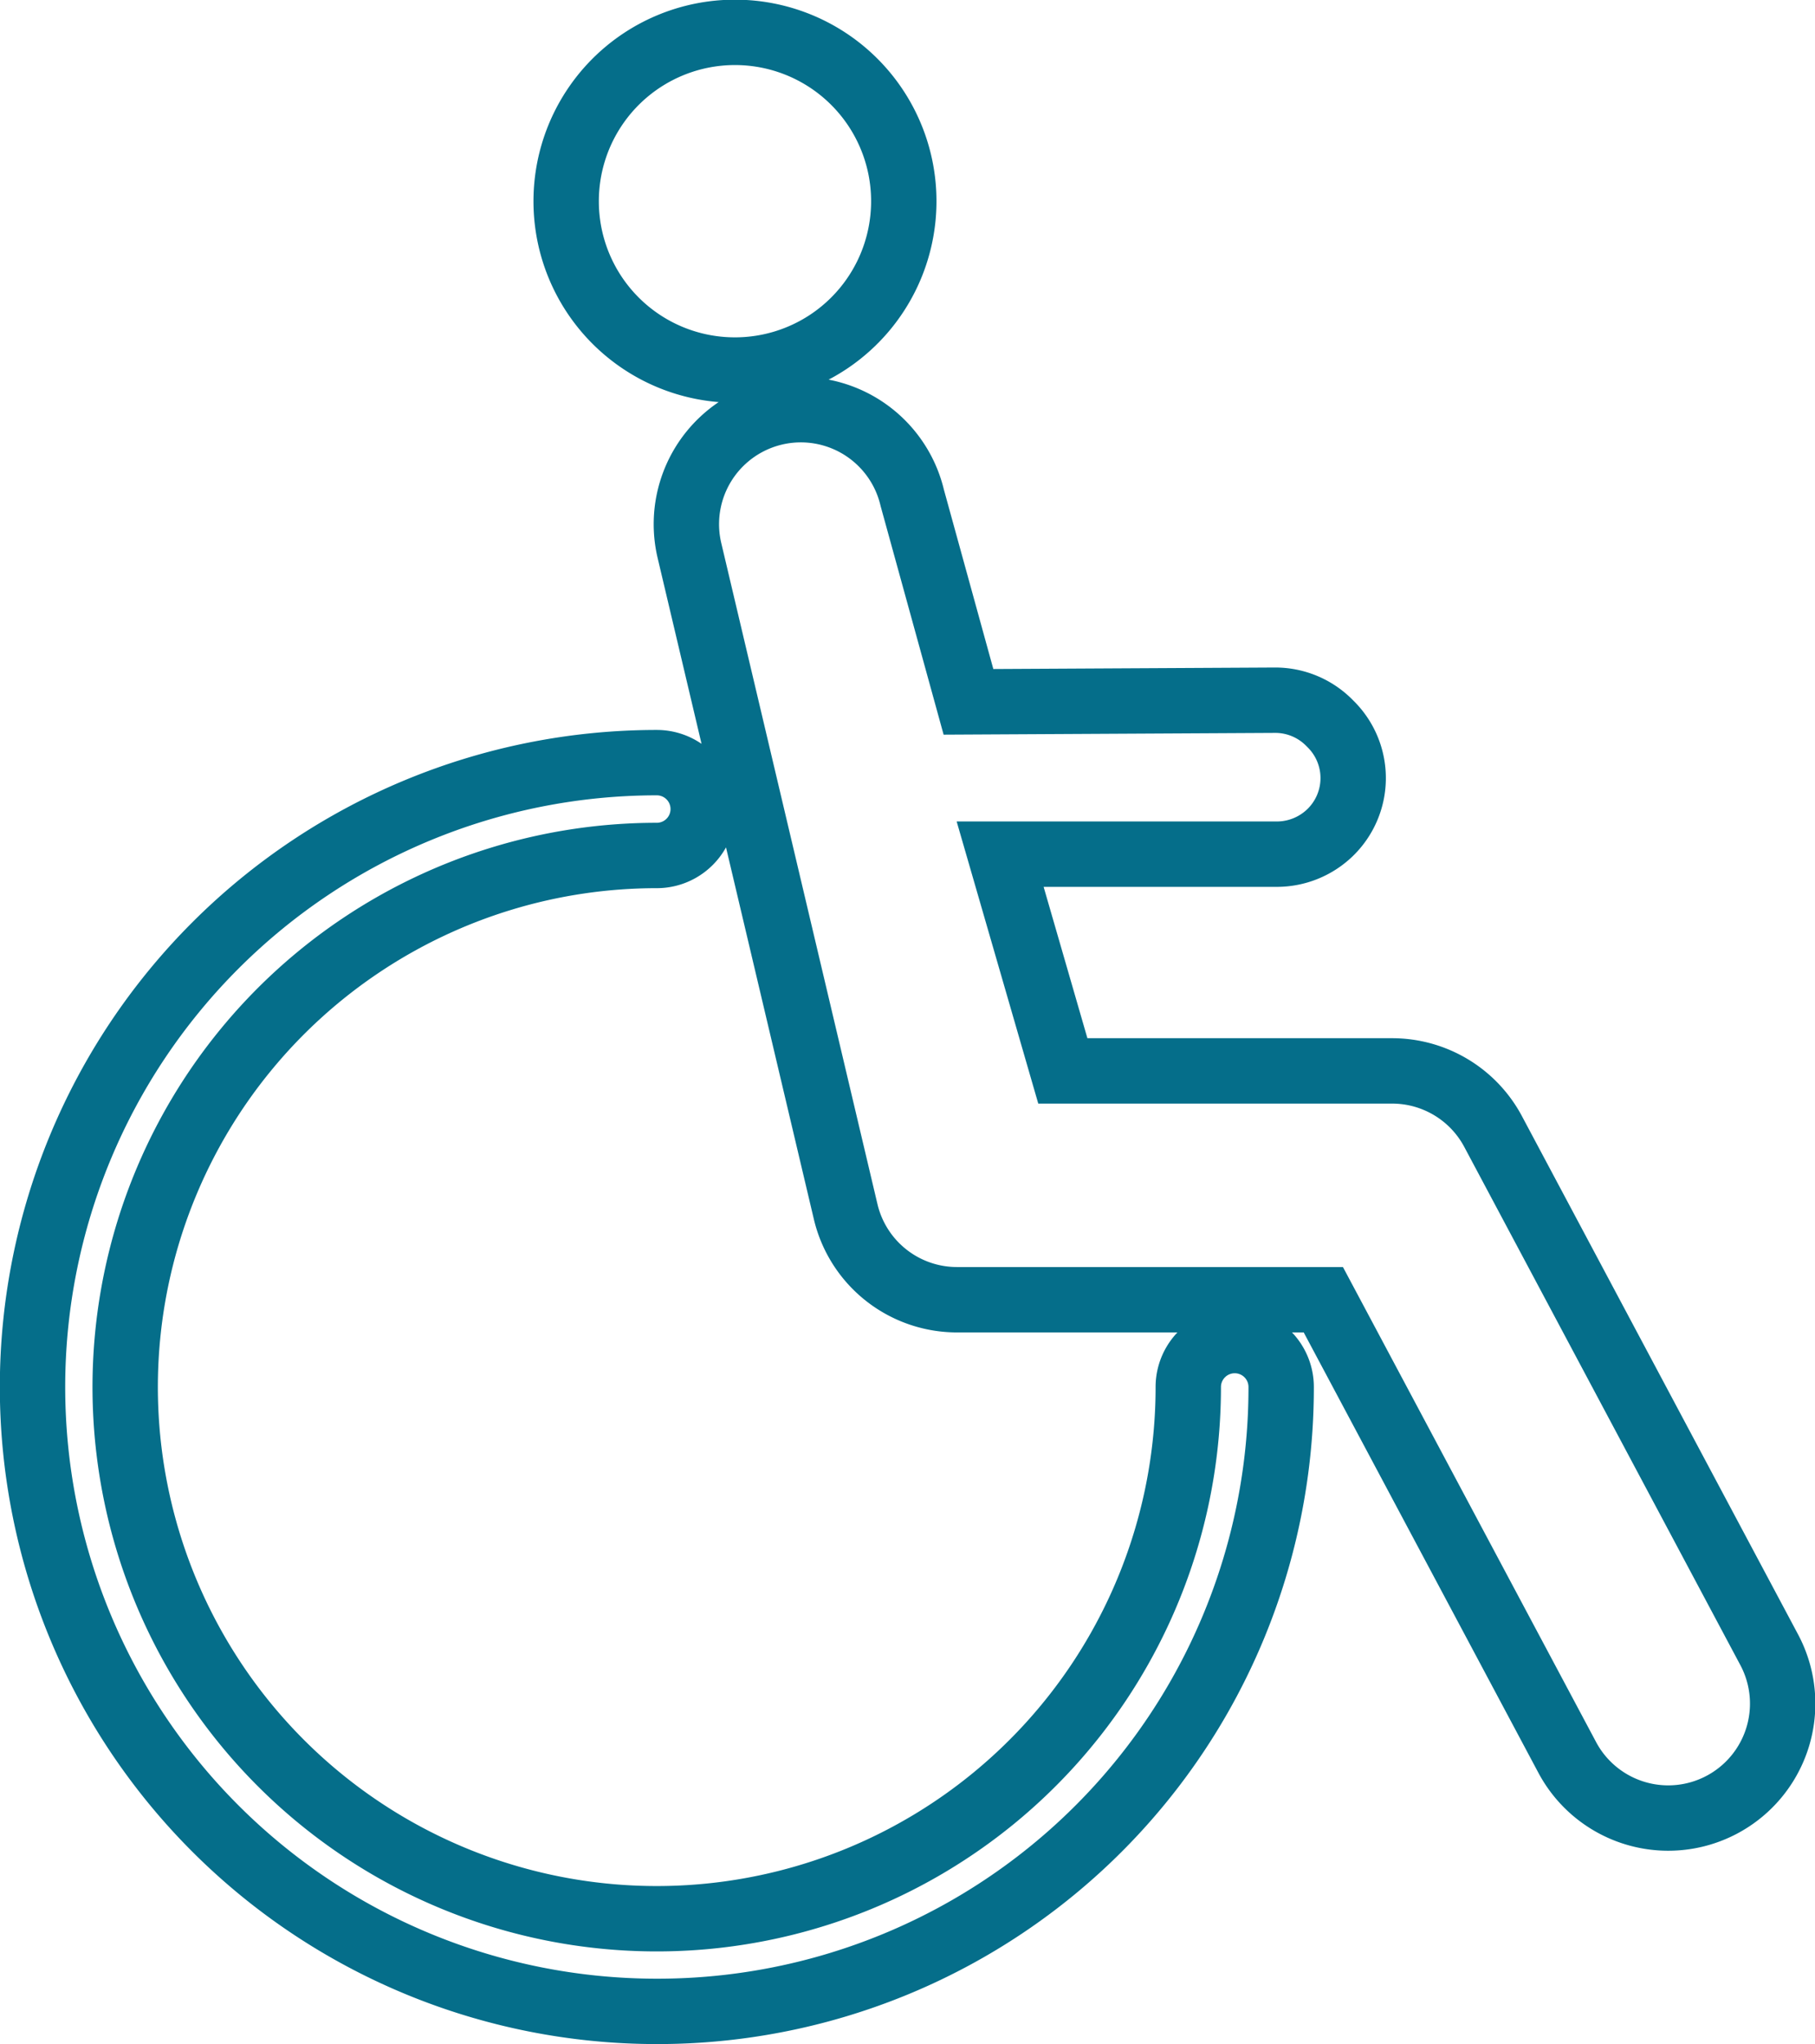 <svg xmlns="http://www.w3.org/2000/svg" width="55.531" height="62.53" viewBox="0 0 55.531 62.53">
  <defs>
    <style>
      .cls-1 {
        fill: none;
        stroke: #056e8a;
        stroke-width: 2px;
        fill-rule: evenodd;
      }
    </style>
  </defs>
  <path id="ico_ft_service.svg" class="cls-1" d="M106.423,6481.6H97.944l1.918,6.63h10.071a3.5,3.5,0,0,1,3.091,1.85l8.451,15.86a3.5,3.5,0,1,1-6.181,3.29l-7.462-14H96.625a3.5,3.5,0,0,1-3.409-2.7l-4.778-20.22a3.5,3.5,0,1,1,6.817-1.61l1.72,6.24,9.377-.05a2.326,2.326,0,0,1,1.653.68l0.06,0.06a2.323,2.323,0,0,1-.036,3.32h0A2.347,2.347,0,0,1,106.423,6481.6Zm-16.594-14.81a5.165,5.165,0,1,0-5.163-5.16A5.162,5.162,0,0,0,89.829,6466.79ZM87.439,6517a19.1,19.1,0,1,1,0-38.2,1.42,1.42,0,1,1,0,2.84A16.263,16.263,0,1,0,103.7,6497.9a1.421,1.421,0,0,1,2.842,0A19.079,19.079,0,0,1,87.439,6517Z" transform="translate(-67.344 -6455.47)"/>
</svg>
